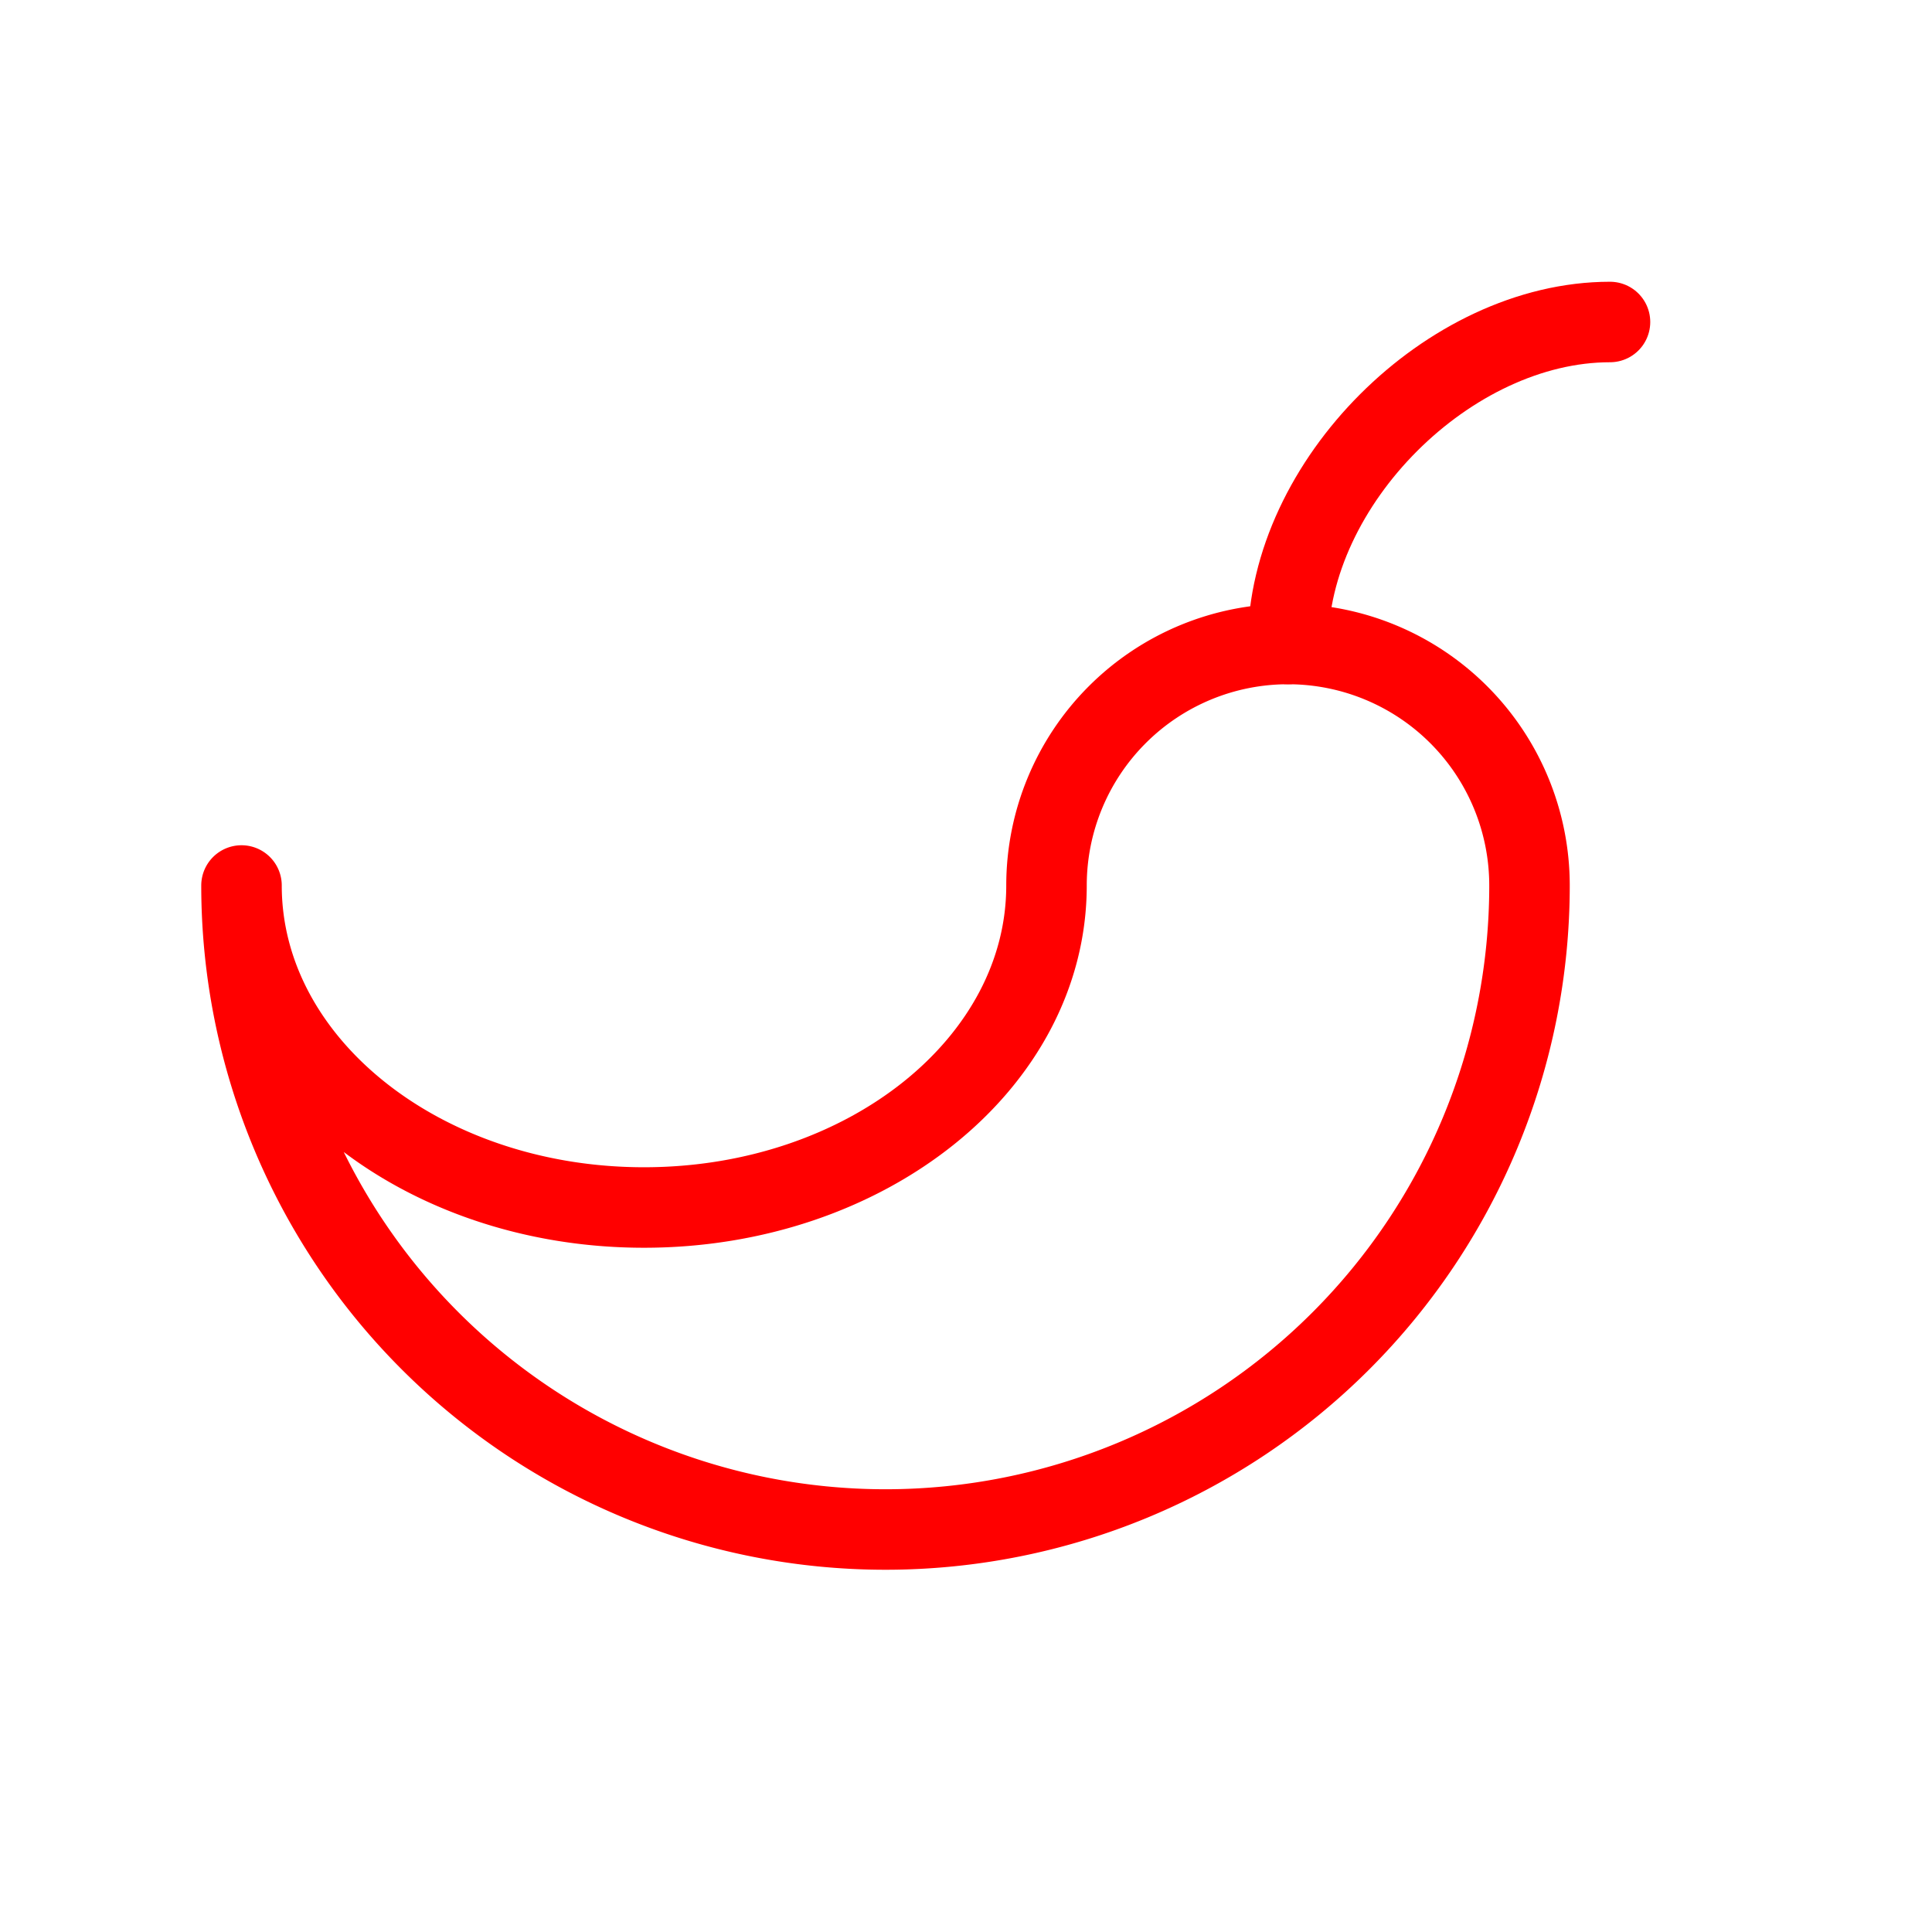 <svg xmlns="http://www.w3.org/2000/svg" class="icon icon-tabler icon-tabler-pepper" width="24" height="24" viewBox="0 0 24 24" stroke-width="1" stroke="red" fill="none" stroke-linecap="round" stroke-linejoin="round">
  <path stroke="none" d="M0 0h24v24H0z" fill="none"/>
  <path d="M13 11c0 2.21 -2.239 4 -5 4s-5 -1.79 -5 -4a8 8 0 1 0 16 0a3 3 0 0 0 -6 0" />
  <path d="M16 8c0 -2 2 -4 4 -4" />
</svg>


